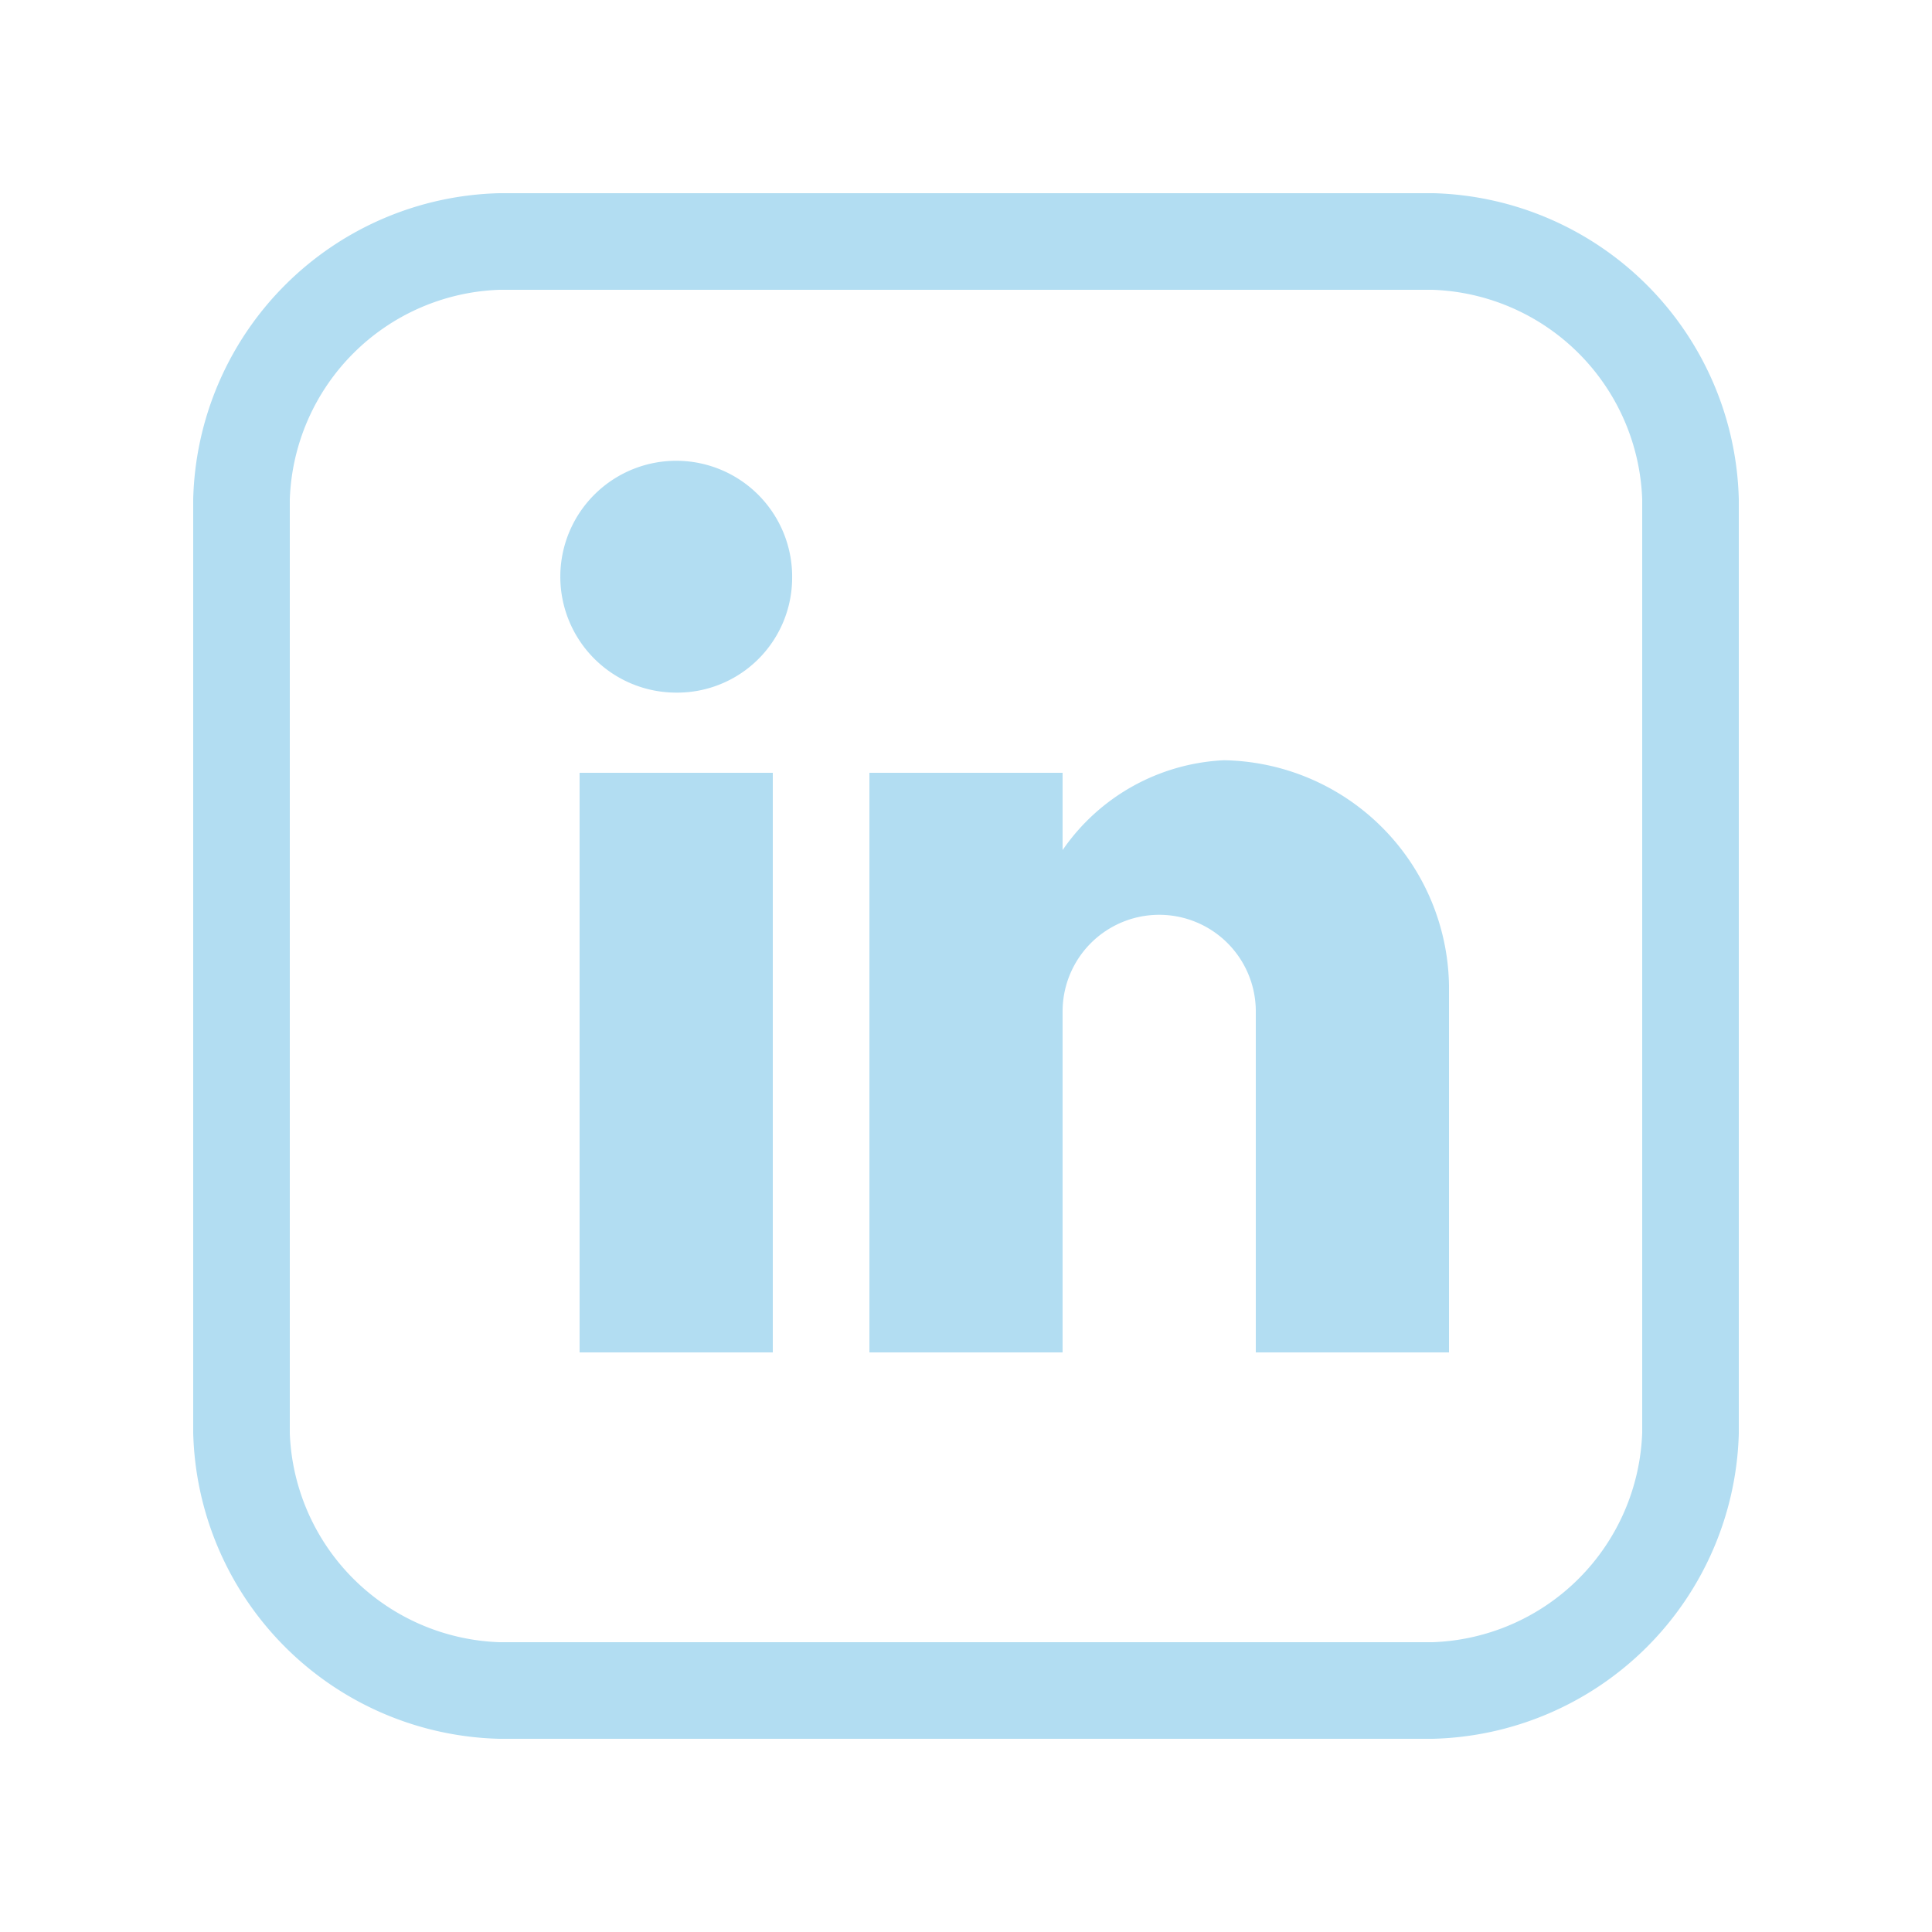<svg id="Strong_Blue_9c" data-name="Strong Blue 9c" xmlns="http://www.w3.org/2000/svg" viewBox="0 0 20 20"><defs><style>.cls-1{fill:#b2ddf2;}</style></defs><title>socialmedia</title><path class="cls-1" d="M14.83,18H5.17A3.25,3.25,0,0,1,2,14.83V5.17A3.25,3.25,0,0,1,5.17,2h9.67A3.25,3.25,0,0,1,18,5.17v9.67A3.25,3.25,0,0,1,14.83,18Zm0-1A2.25,2.25,0,0,0,17,14.83V5.17A2.25,2.25,0,0,0,14.83,3H5.17A2.25,2.25,0,0,0,3,5.17v9.67A2.25,2.25,0,0,0,5.17,17h9.66Z"/><rect class="cls-1" x="6" y="8" width="2" height="6"/><path class="cls-1" d="M7,7.17A1.2,1.2,0,1,1,8.2,6V6A1.19,1.19,0,0,1,7,7.17H7Z"/><path class="cls-1" d="M15,14H13V10.47a1,1,0,1,0-2,0V14H9V8h2V8.8a2.15,2.15,0,0,1,1.67-.93A2.37,2.37,0,0,1,15,10.2V14Z"/></svg>